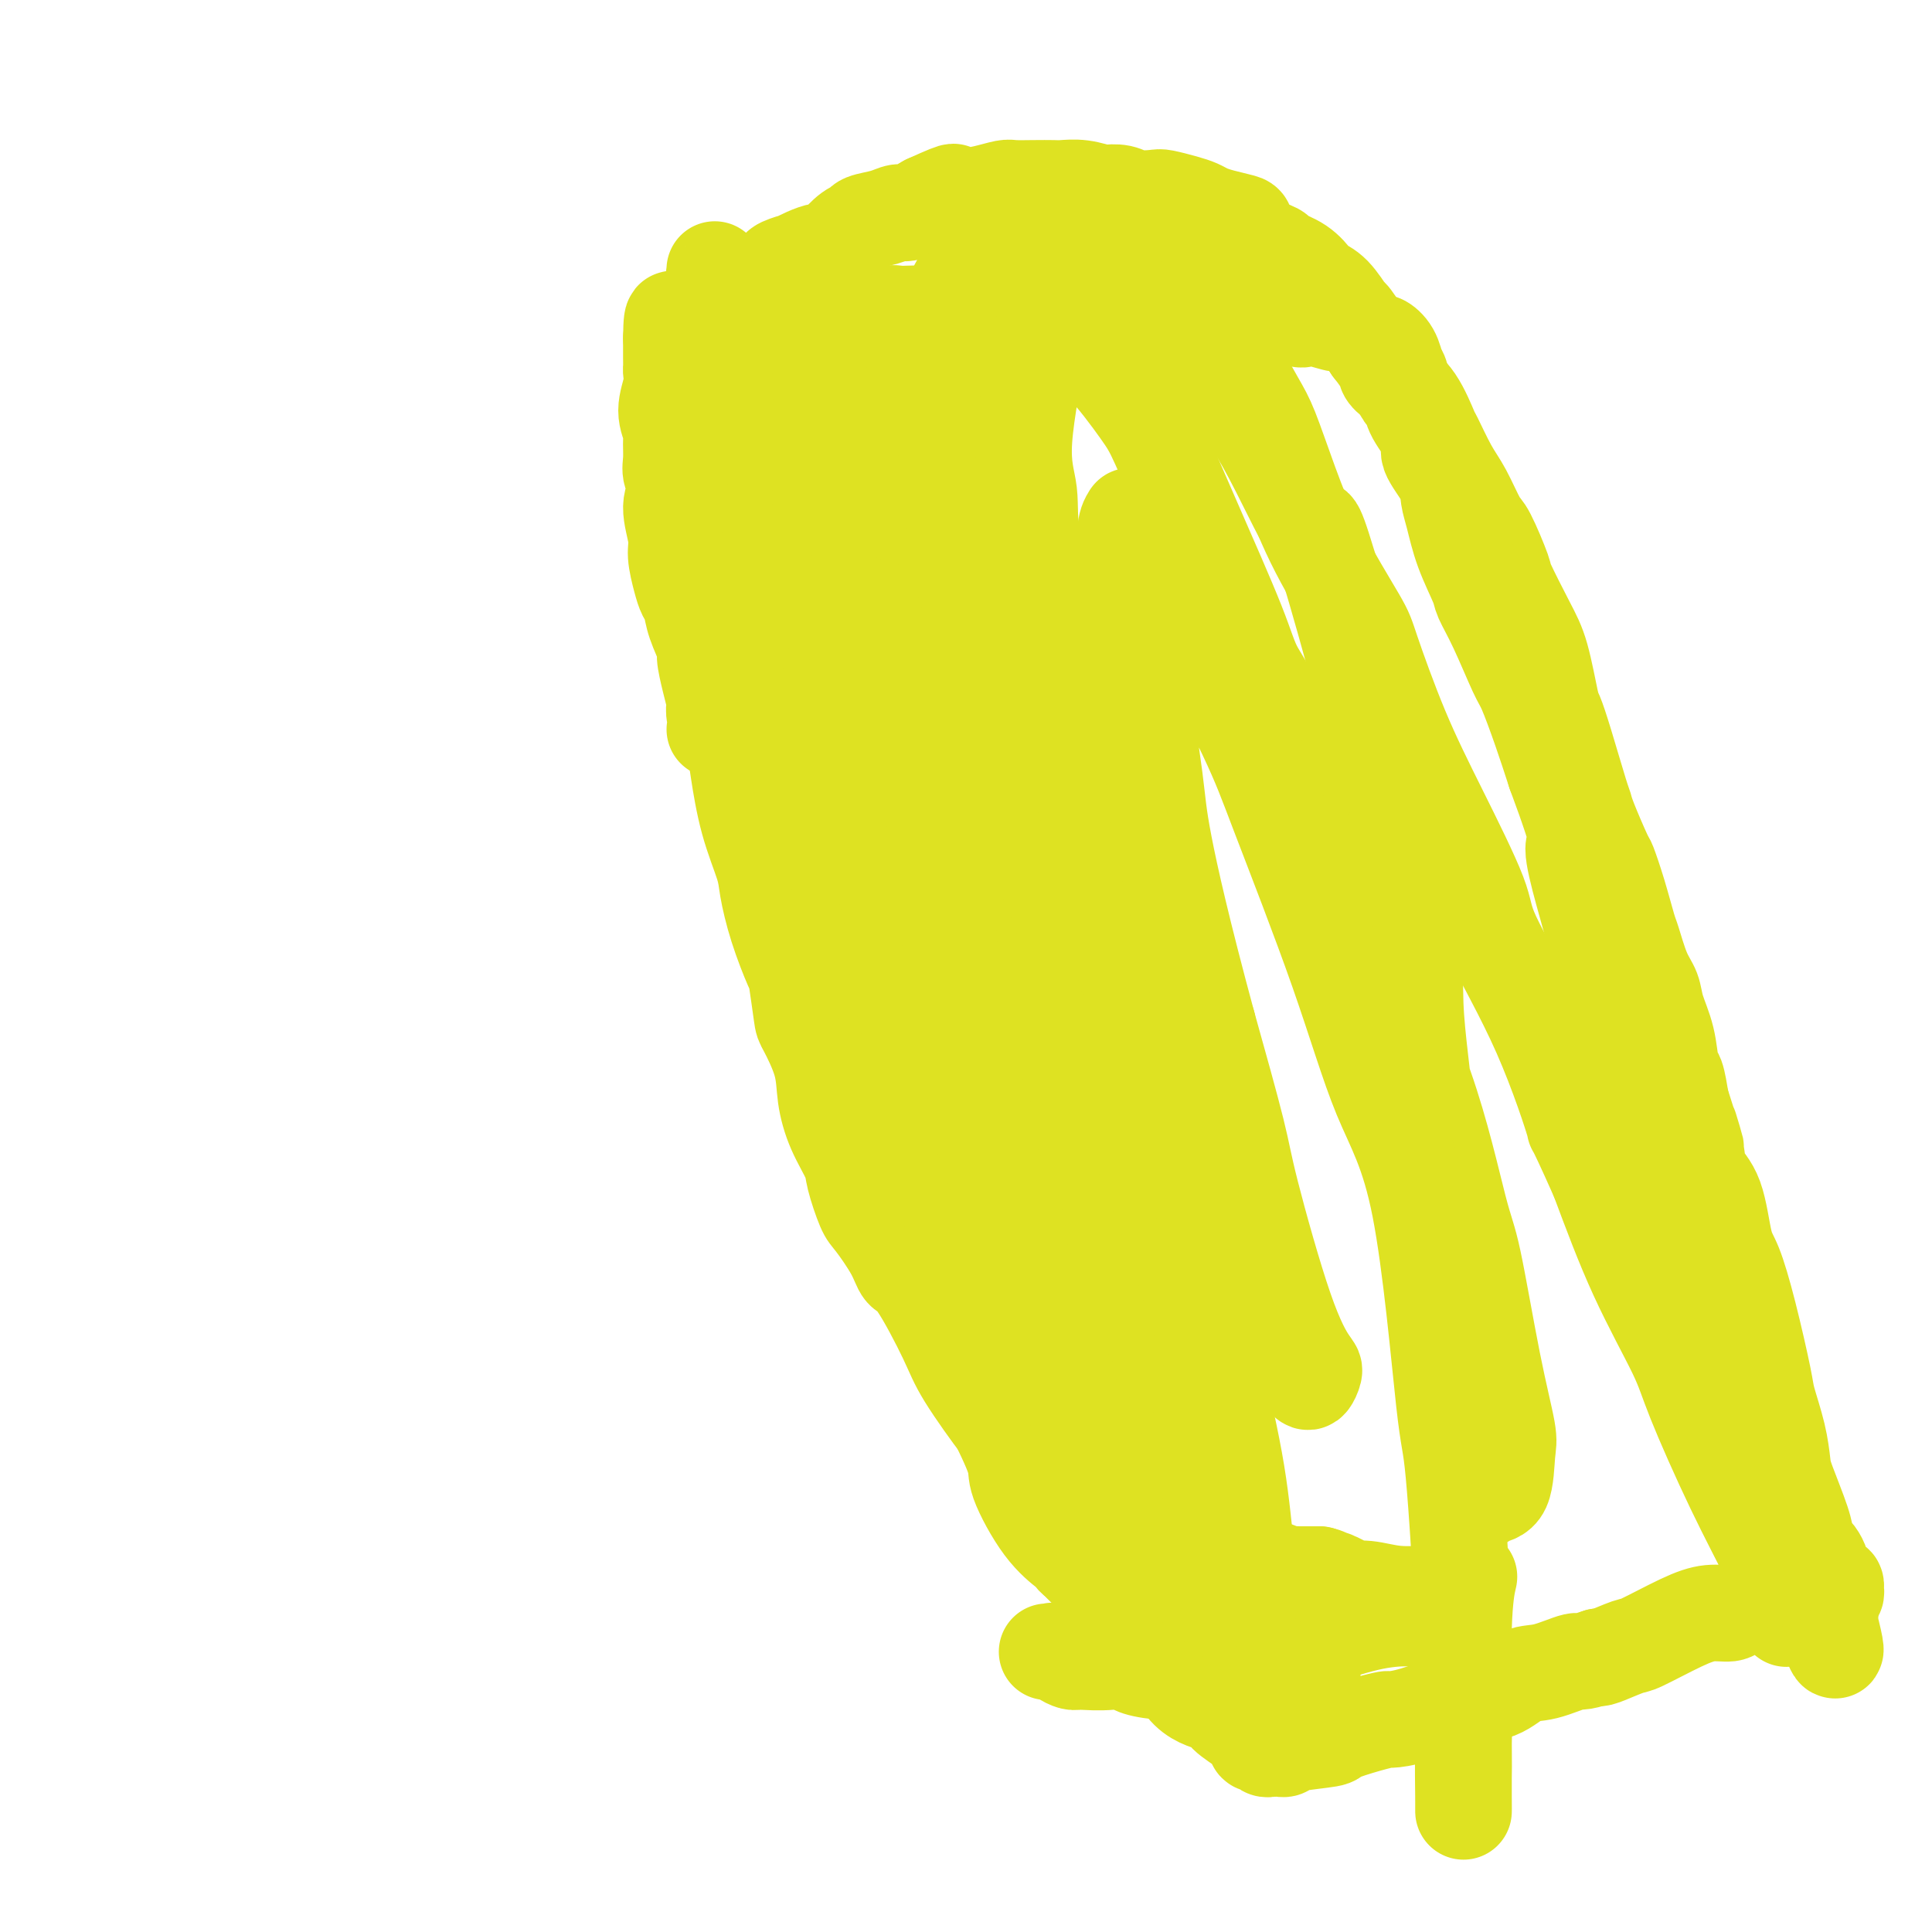 <svg viewBox='0 0 400 400' version='1.1' xmlns='http://www.w3.org/2000/svg' xmlns:xlink='http://www.w3.org/1999/xlink'><g fill='none' stroke='#DEE222' stroke-width='20' stroke-linecap='round' stroke-linejoin='round'><path d='M148,151c0.393,-0.468 0.785,-0.935 1,-1c0.215,-0.065 0.251,0.274 0,0c-0.251,-0.274 -0.789,-1.159 -1,-2c-0.211,-0.841 -0.093,-1.637 0,-2c0.093,-0.363 0.162,-0.295 0,-1c-0.162,-0.705 -0.554,-2.185 -1,-4c-0.446,-1.815 -0.946,-3.966 -1,-5c-0.054,-1.034 0.337,-0.949 0,-2c-0.337,-1.051 -1.401,-3.236 -2,-5c-0.599,-1.764 -0.734,-3.106 -1,-4c-0.266,-0.894 -0.665,-1.341 -1,-2c-0.335,-0.659 -0.607,-1.530 -1,-3c-0.393,-1.470 -0.908,-3.538 -1,-5c-0.092,-1.462 0.238,-2.319 0,-4c-0.238,-1.681 -1.045,-4.187 -1,-6c0.045,-1.813 0.942,-2.931 1,-4c0.058,-1.069 -0.721,-2.087 -1,-3c-0.279,-0.913 -0.057,-1.721 0,-3c0.057,-1.279 -0.051,-3.029 0,-4c0.051,-0.971 0.262,-1.162 0,-2c-0.262,-0.838 -0.999,-2.321 -1,-4c-0.001,-1.679 0.732,-3.553 1,-5c0.268,-1.447 0.072,-2.468 0,-3c-0.072,-0.532 -0.019,-0.576 0,-1c0.019,-0.424 0.005,-1.227 0,-2c-0.005,-0.773 -0.001,-1.516 0,-2c0.001,-0.484 0.000,-0.710 0,-1c-0.000,-0.290 -0.000,-0.645 0,-1'/><path d='M139,70c0.067,-7.200 0.735,-2.699 1,-1c0.265,1.699 0.127,0.596 0,0c-0.127,-0.596 -0.241,-0.685 0,-1c0.241,-0.315 0.838,-0.855 1,-1c0.162,-0.145 -0.112,0.106 0,0c0.112,-0.106 0.611,-0.568 1,-1c0.389,-0.432 0.667,-0.833 1,-1c0.333,-0.167 0.722,-0.099 1,0c0.278,0.099 0.445,0.230 1,0c0.555,-0.230 1.498,-0.820 2,-1c0.502,-0.180 0.565,0.050 1,0c0.435,-0.050 1.244,-0.381 2,-1c0.756,-0.619 1.460,-1.528 2,-2c0.540,-0.472 0.916,-0.507 2,-1c1.084,-0.493 2.877,-1.442 4,-2c1.123,-0.558 1.578,-0.723 2,-1c0.422,-0.277 0.812,-0.665 1,-1c0.188,-0.335 0.175,-0.615 1,-1c0.825,-0.385 2.487,-0.873 3,-1c0.513,-0.127 -0.124,0.109 0,0c0.124,-0.109 1.009,-0.561 2,-1c0.991,-0.439 2.087,-0.863 3,-1c0.913,-0.137 1.643,0.013 2,0c0.357,-0.013 0.343,-0.188 1,-1c0.657,-0.812 1.986,-2.260 3,-3c1.014,-0.740 1.712,-0.771 2,-1c0.288,-0.229 0.166,-0.655 1,-1c0.834,-0.345 2.626,-0.608 4,-1c1.374,-0.392 2.332,-0.913 3,-1c0.668,-0.087 1.048,0.261 2,0c0.952,-0.261 2.476,-1.130 4,-2'/><path d='M192,42c8.370,-3.797 4.793,-1.788 4,-1c-0.793,0.788 1.196,0.355 3,0c1.804,-0.355 3.422,-0.631 5,-1c1.578,-0.369 3.117,-0.831 4,-1c0.883,-0.169 1.109,-0.046 2,0c0.891,0.046 2.446,0.016 4,0c1.554,-0.016 3.108,-0.018 4,0c0.892,0.018 1.124,0.056 2,0c0.876,-0.056 2.396,-0.208 4,0c1.604,0.208 3.291,0.774 4,1c0.709,0.226 0.439,0.112 1,0c0.561,-0.112 1.953,-0.223 3,0c1.047,0.223 1.751,0.781 3,1c1.249,0.219 3.044,0.100 4,0c0.956,-0.100 1.073,-0.182 2,0c0.927,0.182 2.665,0.626 4,1c1.335,0.374 2.266,0.676 3,1c0.734,0.324 1.272,0.671 2,1c0.728,0.329 1.646,0.641 3,1c1.354,0.359 3.144,0.764 4,1c0.856,0.236 0.777,0.303 1,1c0.223,0.697 0.746,2.026 2,3c1.254,0.974 3.238,1.595 4,2c0.762,0.405 0.304,0.595 1,1c0.696,0.405 2.548,1.024 4,2c1.452,0.976 2.505,2.310 3,3c0.495,0.690 0.431,0.737 1,1c0.569,0.263 1.771,0.740 3,2c1.229,1.260 2.485,3.301 3,4c0.515,0.699 0.290,0.057 1,1c0.710,0.943 2.355,3.472 4,6'/><path d='M284,72c2.931,3.681 2.759,4.382 3,5c0.241,0.618 0.897,1.151 2,2c1.103,0.849 2.654,2.012 4,4c1.346,1.988 2.486,4.799 3,6c0.514,1.201 0.401,0.792 1,2c0.599,1.208 1.909,4.034 3,6c1.091,1.966 1.963,3.074 3,5c1.037,1.926 2.238,4.671 3,6c0.762,1.329 1.086,1.242 2,3c0.914,1.758 2.420,5.361 3,7c0.580,1.639 0.235,1.315 1,3c0.765,1.685 2.641,5.379 4,8c1.359,2.621 2.203,4.170 3,7c0.797,2.830 1.548,6.943 2,9c0.452,2.057 0.605,2.058 1,3c0.395,0.942 1.031,2.824 2,6c0.969,3.176 2.272,7.645 3,10c0.728,2.355 0.880,2.594 1,3c0.120,0.406 0.207,0.977 1,3c0.793,2.023 2.292,5.497 3,7c0.708,1.503 0.626,1.035 1,2c0.374,0.965 1.203,3.363 2,6c0.797,2.637 1.560,5.512 2,7c0.440,1.488 0.555,1.589 1,3c0.445,1.411 1.218,4.133 2,6c0.782,1.867 1.571,2.878 2,4c0.429,1.122 0.496,2.353 1,4c0.504,1.647 1.444,3.710 2,6c0.556,2.290 0.727,4.809 1,6c0.273,1.191 0.650,1.055 1,2c0.350,0.945 0.675,2.973 1,5'/><path d='M348,228c4.884,15.418 2.593,7.962 2,6c-0.593,-1.962 0.512,1.570 1,4c0.488,2.430 0.360,3.759 1,5c0.640,1.241 2.049,2.395 3,5c0.951,2.605 1.444,6.661 2,9c0.556,2.339 1.175,2.959 2,5c0.825,2.041 1.857,5.502 3,10c1.143,4.498 2.398,10.032 3,13c0.602,2.968 0.550,3.368 1,5c0.450,1.632 1.402,4.496 2,7c0.598,2.504 0.843,4.650 1,6c0.157,1.350 0.227,1.905 1,4c0.773,2.095 2.250,5.731 3,8c0.750,2.269 0.774,3.171 1,4c0.226,0.829 0.653,1.584 1,2c0.347,0.416 0.614,0.492 1,1c0.386,0.508 0.891,1.447 1,2c0.109,0.553 -0.177,0.722 0,1c0.177,0.278 0.818,0.667 1,1c0.182,0.333 -0.095,0.610 0,1c0.095,0.390 0.562,0.893 1,1c0.438,0.107 0.846,-0.182 1,0c0.154,0.182 0.056,0.837 0,1c-0.056,0.163 -0.068,-0.164 0,0c0.068,0.164 0.215,0.818 0,1c-0.215,0.182 -0.793,-0.109 -1,0c-0.207,0.109 -0.042,0.618 0,1c0.042,0.382 -0.040,0.639 0,1c0.040,0.361 0.203,0.828 0,1c-0.203,0.172 -0.772,0.049 -1,0c-0.228,-0.049 -0.114,-0.025 0,0'/><path d='M378,333c4.385,16.471 0.348,5.149 -1,1c-1.348,-4.149 -0.007,-1.126 0,0c0.007,1.126 -1.321,0.354 -2,0c-0.679,-0.354 -0.708,-0.291 -1,0c-0.292,0.291 -0.848,0.810 -1,1c-0.152,0.190 0.099,0.051 0,0c-0.099,-0.051 -0.549,-0.012 -1,0c-0.451,0.012 -0.904,-0.001 -1,0c-0.096,0.001 0.167,0.015 0,0c-0.167,-0.015 -0.762,-0.061 -1,0c-0.238,0.061 -0.120,0.227 0,0c0.120,-0.227 0.241,-0.849 0,-1c-0.241,-0.151 -0.843,0.169 -1,0c-0.157,-0.169 0.130,-0.827 0,-1c-0.130,-0.173 -0.677,0.140 -1,0c-0.323,-0.140 -0.423,-0.732 -1,-1c-0.577,-0.268 -1.630,-0.212 -3,0c-1.370,0.212 -3.057,0.579 -4,1c-0.943,0.421 -1.141,0.895 -2,1c-0.859,0.105 -2.377,-0.161 -4,0c-1.623,0.161 -3.349,0.747 -6,2c-2.651,1.253 -6.226,3.171 -8,4c-1.774,0.829 -1.747,0.569 -3,1c-1.253,0.431 -3.787,1.552 -5,2c-1.213,0.448 -1.107,0.224 -1,0'/><path d='M331,343c-4.393,1.502 -3.874,0.756 -5,1c-1.126,0.244 -3.896,1.478 -6,2c-2.104,0.522 -3.542,0.332 -5,1c-1.458,0.668 -2.938,2.193 -5,3c-2.062,0.807 -4.708,0.895 -6,1c-1.292,0.105 -1.231,0.226 -3,1c-1.769,0.774 -5.368,2.200 -8,3c-2.632,0.800 -4.296,0.974 -5,1c-0.704,0.026 -0.448,-0.095 -1,0c-0.552,0.095 -1.913,0.408 -4,1c-2.087,0.592 -4.902,1.465 -6,2c-1.098,0.535 -0.479,0.732 -2,1c-1.521,0.268 -5.181,0.607 -7,1c-1.819,0.393 -1.797,0.838 -2,1c-0.203,0.162 -0.633,0.040 -1,0c-0.367,-0.040 -0.673,0.004 -1,0c-0.327,-0.004 -0.675,-0.054 -1,0c-0.325,0.054 -0.627,0.212 -1,0c-0.373,-0.212 -0.818,-0.793 -1,-1c-0.182,-0.207 -0.100,-0.040 0,0c0.100,0.040 0.219,-0.047 0,0c-0.219,0.047 -0.777,0.227 -1,0c-0.223,-0.227 -0.111,-0.862 0,-1c0.111,-0.138 0.222,0.222 0,0c-0.222,-0.222 -0.776,-1.025 -2,-2c-1.224,-0.975 -3.118,-2.120 -4,-3c-0.882,-0.880 -0.752,-1.494 -2,-2c-1.248,-0.506 -3.874,-0.906 -6,-3c-2.126,-2.094 -3.750,-5.884 -5,-8c-1.250,-2.116 -2.125,-2.558 -3,-3'/><path d='M238,339c-4.676,-4.748 -4.367,-5.119 -6,-7c-1.633,-1.881 -5.209,-5.273 -7,-7c-1.791,-1.727 -1.796,-1.787 -3,-4c-1.204,-2.213 -3.607,-6.577 -6,-11c-2.393,-4.423 -4.777,-8.905 -6,-11c-1.223,-2.095 -1.287,-1.802 -3,-4c-1.713,-2.198 -5.076,-6.886 -7,-10c-1.924,-3.114 -2.410,-4.656 -4,-8c-1.590,-3.344 -4.284,-8.492 -6,-11c-1.716,-2.508 -2.453,-2.376 -3,-3c-0.547,-0.624 -0.904,-2.002 -2,-4c-1.096,-1.998 -2.930,-4.615 -4,-6c-1.070,-1.385 -1.376,-1.537 -2,-3c-0.624,-1.463 -1.566,-4.236 -2,-6c-0.434,-1.764 -0.362,-2.518 -1,-4c-0.638,-1.482 -1.988,-3.690 -3,-6c-1.012,-2.310 -1.686,-4.721 -2,-7c-0.314,-2.279 -0.267,-4.426 -1,-7c-0.733,-2.574 -2.244,-5.574 -3,-7c-0.756,-1.426 -0.756,-1.277 -1,-3c-0.244,-1.723 -0.732,-5.318 -1,-7c-0.268,-1.682 -0.316,-1.453 -1,-3c-0.684,-1.547 -2.005,-4.872 -3,-8c-0.995,-3.128 -1.666,-6.060 -2,-8c-0.334,-1.940 -0.331,-2.889 -1,-5c-0.669,-2.111 -2.010,-5.386 -3,-9c-0.990,-3.614 -1.630,-7.568 -2,-10c-0.370,-2.432 -0.470,-3.343 -1,-6c-0.530,-2.657 -1.489,-7.062 -2,-11c-0.511,-3.938 -0.575,-7.411 -1,-11c-0.425,-3.589 -1.213,-7.295 -2,-11'/><path d='M147,121c-1.233,-8.255 -0.316,-4.394 0,-6c0.316,-1.606 0.031,-8.681 0,-12c-0.031,-3.319 0.190,-2.882 0,-5c-0.190,-2.118 -0.793,-6.791 -1,-11c-0.207,-4.209 -0.017,-7.954 0,-10c0.017,-2.046 -0.139,-2.393 0,-4c0.139,-1.607 0.573,-4.472 1,-7c0.427,-2.528 0.846,-4.717 1,-6c0.154,-1.283 0.042,-1.660 0,-2c-0.042,-0.340 -0.012,-0.642 0,-1c0.012,-0.358 0.008,-0.771 0,-1c-0.008,-0.229 -0.019,-0.273 0,0c0.019,0.273 0.069,0.864 0,1c-0.069,0.136 -0.255,-0.183 0,0c0.255,0.183 0.952,0.867 1,1c0.048,0.133 -0.554,-0.285 0,1c0.554,1.285 2.264,4.272 3,6c0.736,1.728 0.498,2.197 1,4c0.502,1.803 1.745,4.940 3,9c1.255,4.060 2.522,9.044 3,12c0.478,2.956 0.169,3.884 1,7c0.831,3.116 2.804,8.421 4,14c1.196,5.579 1.615,11.432 2,15c0.385,3.568 0.735,4.852 1,8c0.265,3.148 0.444,8.162 1,14c0.556,5.838 1.489,12.501 2,16c0.511,3.499 0.601,3.835 1,7c0.399,3.165 1.107,9.160 2,14c0.893,4.840 1.969,8.526 3,12c1.031,3.474 2.015,6.737 3,10'/><path d='M179,207c1.202,4.559 1.207,4.957 2,8c0.793,3.043 2.372,8.730 4,14c1.628,5.270 3.303,10.124 4,13c0.697,2.876 0.415,3.776 1,7c0.585,3.224 2.039,8.772 3,12c0.961,3.228 1.431,4.136 2,6c0.569,1.864 1.238,4.682 3,9c1.762,4.318 4.616,10.134 7,15c2.384,4.866 4.299,8.781 5,11c0.701,2.219 0.190,2.741 1,5c0.810,2.259 2.942,6.256 5,9c2.058,2.744 4.043,4.237 5,5c0.957,0.763 0.887,0.797 1,1c0.113,0.203 0.408,0.573 1,1c0.592,0.427 1.479,0.909 2,1c0.521,0.091 0.675,-0.209 1,0c0.325,0.209 0.820,0.928 1,1c0.180,0.072 0.047,-0.503 0,-1c-0.047,-0.497 -0.006,-0.917 0,-1c0.006,-0.083 -0.023,0.172 0,0c0.023,-0.172 0.098,-0.770 0,-1c-0.098,-0.230 -0.368,-0.092 -1,-1c-0.632,-0.908 -1.626,-2.864 -3,-6c-1.374,-3.136 -3.128,-7.454 -4,-10c-0.872,-2.546 -0.863,-3.322 -2,-7c-1.137,-3.678 -3.422,-10.260 -5,-16c-1.578,-5.740 -2.451,-10.640 -4,-15c-1.549,-4.360 -3.775,-8.180 -6,-12'/><path d='M202,255c-4.212,-11.347 -2.742,-5.213 -3,-6c-0.258,-0.787 -2.244,-8.493 -4,-14c-1.756,-5.507 -3.284,-8.814 -4,-11c-0.716,-2.186 -0.622,-3.250 -2,-6c-1.378,-2.750 -4.229,-7.184 -6,-11c-1.771,-3.816 -2.462,-7.014 -3,-9c-0.538,-1.986 -0.923,-2.762 -2,-5c-1.077,-2.238 -2.846,-5.940 -4,-10c-1.154,-4.060 -1.695,-8.478 -2,-11c-0.305,-2.522 -0.376,-3.148 -1,-5c-0.624,-1.852 -1.802,-4.931 -3,-9c-1.198,-4.069 -2.415,-9.129 -3,-12c-0.585,-2.871 -0.539,-3.551 -1,-4c-0.461,-0.449 -1.431,-0.665 -2,-3c-0.569,-2.335 -0.738,-6.789 -1,-9c-0.262,-2.211 -0.615,-2.179 -1,-3c-0.385,-0.821 -0.800,-2.495 -1,-5c-0.200,-2.505 -0.184,-5.841 0,-8c0.184,-2.159 0.536,-3.142 1,-5c0.464,-1.858 1.040,-4.590 1,-7c-0.040,-2.410 -0.697,-4.499 -1,-6c-0.303,-1.501 -0.254,-2.414 0,-4c0.254,-1.586 0.713,-3.843 1,-6c0.287,-2.157 0.403,-4.213 1,-6c0.597,-1.787 1.677,-3.305 2,-4c0.323,-0.695 -0.110,-0.567 0,-1c0.110,-0.433 0.764,-1.425 1,-2c0.236,-0.575 0.053,-0.731 0,-1c-0.053,-0.269 0.024,-0.649 0,-1c-0.024,-0.351 -0.150,-0.672 0,-1c0.150,-0.328 0.575,-0.664 1,-1'/><path d='M166,69c0.866,-3.555 0.031,-0.943 0,0c-0.031,0.943 0.743,0.215 1,0c0.257,-0.215 -0.004,0.082 0,0c0.004,-0.082 0.273,-0.543 1,-1c0.727,-0.457 1.914,-0.911 3,-1c1.086,-0.089 2.073,0.186 3,0c0.927,-0.186 1.794,-0.834 3,-1c1.206,-0.166 2.750,0.152 4,0c1.250,-0.152 2.206,-0.772 3,-1c0.794,-0.228 1.425,-0.065 2,0c0.575,0.065 1.092,0.033 2,0c0.908,-0.033 2.206,-0.065 3,0c0.794,0.065 1.085,0.228 2,0c0.915,-0.228 2.455,-0.846 4,-1c1.545,-0.154 3.096,0.155 4,0c0.904,-0.155 1.159,-0.774 2,-1c0.841,-0.226 2.266,-0.061 4,0c1.734,0.061 3.777,0.016 5,0c1.223,-0.016 1.625,-0.004 3,0c1.375,0.004 3.723,0.001 6,0c2.277,-0.001 4.483,-0.000 6,0c1.517,0.000 2.344,0.000 3,0c0.656,-0.000 1.141,0.000 2,0c0.859,-0.000 2.094,-0.001 4,0c1.906,0.001 4.484,0.004 6,0c1.516,-0.004 1.970,-0.015 3,0c1.030,0.015 2.635,0.057 4,0c1.365,-0.057 2.490,-0.211 3,0c0.510,0.211 0.407,0.788 1,1c0.593,0.212 1.884,0.061 3,0c1.116,-0.061 2.058,-0.030 3,0'/><path d='M259,64c8.031,0.110 2.107,-0.115 1,0c-1.107,0.115 2.603,0.571 5,1c2.397,0.429 3.481,0.831 4,1c0.519,0.169 0.473,0.103 1,0c0.527,-0.103 1.626,-0.244 3,0c1.374,0.244 3.021,0.873 4,1c0.979,0.127 1.288,-0.249 2,0c0.712,0.249 1.827,1.122 3,2c1.173,0.878 2.404,1.761 3,2c0.596,0.239 0.556,-0.164 1,0c0.444,0.164 1.372,0.897 2,2c0.628,1.103 0.956,2.576 1,3c0.044,0.424 -0.195,-0.200 0,0c0.195,0.200 0.823,1.223 1,2c0.177,0.777 -0.098,1.307 0,2c0.098,0.693 0.570,1.548 1,2c0.430,0.452 0.819,0.501 1,1c0.181,0.499 0.153,1.449 1,3c0.847,1.551 2.569,3.704 3,5c0.431,1.296 -0.430,1.737 0,3c0.430,1.263 2.150,3.350 3,5c0.850,1.650 0.828,2.862 1,4c0.172,1.138 0.537,2.200 1,4c0.463,1.800 1.024,4.338 2,7c0.976,2.662 2.368,5.447 3,7c0.632,1.553 0.504,1.875 1,3c0.496,1.125 1.616,3.053 3,6c1.384,2.947 3.031,6.914 4,9c0.969,2.086 1.261,2.292 2,4c0.739,1.708 1.925,4.916 3,8c1.075,3.084 2.037,6.042 3,9'/><path d='M322,160c6.147,16.582 4.516,14.535 4,15c-0.516,0.465 0.084,3.440 1,7c0.916,3.560 2.148,7.705 3,11c0.852,3.295 1.325,5.740 3,11c1.675,5.260 4.554,13.335 6,18c1.446,4.665 1.459,5.918 2,9c0.541,3.082 1.610,7.992 3,14c1.390,6.008 3.101,13.115 5,21c1.899,7.885 3.986,16.550 6,23c2.014,6.450 3.955,10.687 5,13c1.045,2.313 1.194,2.702 2,5c0.806,2.298 2.268,6.504 3,9c0.732,2.496 0.732,3.280 1,4c0.268,0.720 0.804,1.374 1,2c0.196,0.626 0.053,1.222 0,2c-0.053,0.778 -0.014,1.736 0,2c0.014,0.264 0.005,-0.165 0,0c-0.005,0.165 -0.006,0.926 0,1c0.006,0.074 0.020,-0.538 0,-1c-0.020,-0.462 -0.073,-0.776 0,-1c0.073,-0.224 0.273,-0.360 -1,-3c-1.273,-2.640 -4.018,-7.785 -7,-14c-2.982,-6.215 -6.201,-13.501 -8,-18c-1.799,-4.499 -2.177,-6.211 -4,-10c-1.823,-3.789 -5.092,-9.654 -8,-16c-2.908,-6.346 -5.454,-13.173 -8,-20'/><path d='M331,244c-6.434,-14.480 -4.518,-9.181 -5,-11c-0.482,-1.819 -3.361,-10.756 -7,-19c-3.639,-8.244 -8.036,-15.795 -10,-20c-1.964,-4.205 -1.494,-5.064 -3,-9c-1.506,-3.936 -4.989,-10.949 -8,-17c-3.011,-6.051 -5.550,-11.141 -8,-17c-2.450,-5.859 -4.809,-12.485 -6,-16c-1.191,-3.515 -1.213,-3.917 -3,-7c-1.787,-3.083 -5.340,-8.847 -8,-14c-2.660,-5.153 -4.426,-9.695 -6,-14c-1.574,-4.305 -2.955,-8.375 -4,-11c-1.045,-2.625 -1.755,-3.807 -3,-6c-1.245,-2.193 -3.025,-5.399 -4,-7c-0.975,-1.601 -1.145,-1.597 -2,-3c-0.855,-1.403 -2.396,-4.212 -4,-6c-1.604,-1.788 -3.270,-2.556 -4,-3c-0.730,-0.444 -0.523,-0.565 -1,-1c-0.477,-0.435 -1.639,-1.185 -3,-2c-1.361,-0.815 -2.922,-1.696 -4,-2c-1.078,-0.304 -1.674,-0.030 -3,0c-1.326,0.030 -3.382,-0.185 -5,0c-1.618,0.185 -2.799,0.768 -4,1c-1.201,0.232 -2.422,0.113 -3,0c-0.578,-0.113 -0.512,-0.218 -1,0c-0.488,0.218 -1.529,0.760 -2,1c-0.471,0.240 -0.372,0.178 -1,0c-0.628,-0.178 -1.983,-0.470 -3,0c-1.017,0.470 -1.697,1.704 -2,2c-0.303,0.296 -0.229,-0.344 -1,0c-0.771,0.344 -2.385,1.672 -4,3'/><path d='M209,66c-1.639,1.328 -2.237,2.148 -4,4c-1.763,1.852 -4.691,4.735 -6,6c-1.309,1.265 -0.998,0.910 -1,1c-0.002,0.090 -0.316,0.625 -1,2c-0.684,1.375 -1.738,3.592 -2,5c-0.262,1.408 0.270,2.009 0,4c-0.270,1.991 -1.340,5.373 -2,9c-0.660,3.627 -0.908,7.499 -1,13c-0.092,5.501 -0.026,12.629 0,16c0.026,3.371 0.014,2.984 0,7c-0.014,4.016 -0.030,12.437 0,17c0.030,4.563 0.106,5.270 0,10c-0.106,4.730 -0.393,13.485 0,22c0.393,8.515 1.467,16.792 2,21c0.533,4.208 0.524,4.349 1,8c0.476,3.651 1.437,10.812 3,18c1.563,7.188 3.727,14.403 5,18c1.273,3.597 1.656,3.576 3,7c1.344,3.424 3.648,10.292 4,13c0.352,2.708 -1.249,1.255 1,5c2.249,3.745 8.347,12.688 12,18c3.653,5.312 4.863,6.993 6,8c1.137,1.007 2.203,1.342 3,3c0.797,1.658 1.324,4.640 2,7c0.676,2.360 1.501,4.096 2,5c0.499,0.904 0.673,0.974 1,1c0.327,0.026 0.808,0.007 1,0c0.192,-0.007 0.096,-0.004 0,0'/><path d='M238,314c4.382,6.302 1.837,1.056 0,-3c-1.837,-4.056 -2.966,-6.921 -4,-9c-1.034,-2.079 -1.973,-3.372 -4,-8c-2.027,-4.628 -5.142,-12.593 -9,-21c-3.858,-8.407 -8.457,-17.258 -11,-22c-2.543,-4.742 -3.029,-5.377 -5,-10c-1.971,-4.623 -5.429,-13.234 -9,-21c-3.571,-7.766 -7.257,-14.687 -9,-20c-1.743,-5.313 -1.543,-9.019 -3,-14c-1.457,-4.981 -4.573,-11.239 -7,-21c-2.427,-9.761 -4.167,-23.026 -5,-29c-0.833,-5.974 -0.760,-4.658 -1,-7c-0.240,-2.342 -0.792,-8.341 -1,-12c-0.208,-3.659 -0.070,-4.977 0,-6c0.070,-1.023 0.074,-1.753 0,-3c-0.074,-1.247 -0.225,-3.013 0,-4c0.225,-0.987 0.827,-1.196 1,-1c0.173,0.196 -0.085,0.798 0,1c0.085,0.202 0.511,0.005 1,2c0.489,1.995 1.042,6.184 2,10c0.958,3.816 2.322,7.260 3,9c0.678,1.740 0.670,1.774 2,10c1.330,8.226 3.997,24.642 6,38c2.003,13.358 3.341,23.659 4,29c0.659,5.341 0.640,5.724 1,9c0.360,3.276 1.101,9.447 3,17c1.899,7.553 4.956,16.488 7,22c2.044,5.512 3.074,7.601 5,14c1.926,6.399 4.749,17.107 6,22c1.251,4.893 0.929,3.969 2,6c1.071,2.031 3.536,7.015 6,12'/><path d='M219,304c5.575,14.515 6.512,12.804 7,13c0.488,0.196 0.527,2.301 1,4c0.473,1.699 1.382,2.993 2,4c0.618,1.007 0.946,1.728 1,2c0.054,0.272 -0.168,0.094 0,0c0.168,-0.094 0.724,-0.106 1,0c0.276,0.106 0.272,0.329 0,0c-0.272,-0.329 -0.811,-1.210 -1,-2c-0.189,-0.790 -0.026,-1.488 -2,-8c-1.974,-6.512 -6.084,-18.836 -8,-26c-1.916,-7.164 -1.637,-9.168 -2,-12c-0.363,-2.832 -1.368,-6.493 -3,-13c-1.632,-6.507 -3.890,-15.861 -6,-24c-2.110,-8.139 -4.071,-15.065 -5,-19c-0.929,-3.935 -0.827,-4.880 -2,-9c-1.173,-4.120 -3.620,-11.413 -6,-18c-2.380,-6.587 -4.691,-12.466 -6,-16c-1.309,-3.534 -1.615,-4.723 -3,-8c-1.385,-3.277 -3.849,-8.644 -6,-14c-2.151,-5.356 -3.988,-10.703 -5,-14c-1.012,-3.297 -1.199,-4.546 -2,-8c-0.801,-3.454 -2.214,-9.114 -3,-15c-0.786,-5.886 -0.944,-11.997 -1,-15c-0.056,-3.003 -0.011,-2.898 0,-6c0.011,-3.102 -0.011,-9.412 0,-14c0.011,-4.588 0.055,-7.453 0,-9c-0.055,-1.547 -0.211,-1.775 0,-3c0.211,-1.225 0.788,-3.445 1,-5c0.212,-1.555 0.061,-2.444 0,-3c-0.061,-0.556 -0.030,-0.778 0,-1'/><path d='M171,65c0.399,-6.568 0.895,-2.489 1,-1c0.105,1.489 -0.183,0.387 0,0c0.183,-0.387 0.837,-0.058 1,0c0.163,0.058 -0.164,-0.155 0,0c0.164,0.155 0.818,0.676 1,1c0.182,0.324 -0.110,0.449 0,1c0.110,0.551 0.622,1.527 1,2c0.378,0.473 0.623,0.442 1,2c0.377,1.558 0.884,4.706 1,6c0.116,1.294 -0.161,0.734 0,1c0.161,0.266 0.761,1.359 1,2c0.239,0.641 0.116,0.830 0,1c-0.116,0.170 -0.227,0.322 0,1c0.227,0.678 0.790,1.883 1,3c0.210,1.117 0.066,2.148 0,4c-0.066,1.852 -0.053,4.526 0,6c0.053,1.474 0.146,1.747 0,6c-0.146,4.253 -0.530,12.488 -1,17c-0.470,4.512 -1.024,5.303 -1,9c0.024,3.697 0.626,10.299 1,13c0.374,2.701 0.518,1.501 1,6c0.482,4.499 1.300,14.696 2,20c0.700,5.304 1.280,5.713 2,10c0.720,4.287 1.580,12.450 2,17c0.420,4.550 0.402,5.485 1,9c0.598,3.515 1.813,9.610 3,16c1.187,6.390 2.346,13.074 3,17c0.654,3.926 0.804,5.094 1,6c0.196,0.906 0.437,1.552 2,6c1.563,4.448 4.446,12.700 6,17c1.554,4.300 1.777,4.650 2,5'/><path d='M203,268c2.364,5.201 3.274,4.203 4,5c0.726,0.797 1.267,3.389 2,5c0.733,1.611 1.659,2.241 2,3c0.341,0.759 0.097,1.645 0,2c-0.097,0.355 -0.049,0.177 0,0'/><path d='M232,284c0.454,-0.087 0.908,-0.175 1,0c0.092,0.175 -0.179,0.611 0,1c0.179,0.389 0.809,0.731 1,1c0.191,0.269 -0.055,0.467 0,1c0.055,0.533 0.411,1.402 1,3c0.589,1.598 1.410,3.925 2,5c0.590,1.075 0.950,0.899 2,2c1.050,1.101 2.790,3.478 4,5c1.210,1.522 1.891,2.189 3,3c1.109,0.811 2.647,1.766 4,4c1.353,2.234 2.522,5.746 4,8c1.478,2.254 3.265,3.249 4,4c0.735,0.751 0.419,1.259 1,2c0.581,0.741 2.058,1.715 3,2c0.942,0.285 1.347,-0.120 2,0c0.653,0.120 1.552,0.764 2,1c0.448,0.236 0.445,0.063 1,0c0.555,-0.063 1.670,-0.017 2,0c0.330,0.017 -0.124,0.005 0,0c0.124,-0.005 0.825,-0.001 1,0c0.175,0.001 -0.177,0.000 0,0c0.177,-0.000 0.882,-0.000 1,0c0.118,0.000 -0.353,0.000 0,0c0.353,-0.000 1.529,-0.000 2,0c0.471,0.000 0.235,0.000 0,0'/><path d='M273,326c2.173,0.382 2.106,0.837 2,1c-0.106,0.163 -0.252,0.034 0,0c0.252,-0.034 0.901,0.028 1,0c0.099,-0.028 -0.353,-0.147 0,0c0.353,0.147 1.510,0.561 2,1c0.490,0.439 0.313,0.902 1,1c0.687,0.098 2.238,-0.170 4,0c1.762,0.170 3.734,0.778 6,1c2.266,0.222 4.827,0.060 6,0c1.173,-0.060 0.959,-0.016 1,0c0.041,0.016 0.337,0.003 1,0c0.663,-0.003 1.694,0.002 2,0c0.306,-0.002 -0.114,-0.011 0,0c0.114,0.011 0.763,0.042 1,0c0.237,-0.042 0.063,-0.156 0,0c-0.063,0.156 -0.016,0.581 0,1c0.016,0.419 -0.000,0.830 0,1c0.000,0.170 0.016,0.097 0,0c-0.016,-0.097 -0.065,-0.219 0,0c0.065,0.219 0.245,0.781 0,1c-0.245,0.219 -0.915,0.097 -1,0c-0.085,-0.097 0.416,-0.169 0,0c-0.416,0.169 -1.750,0.579 -3,1c-1.250,0.421 -2.417,0.853 -3,1c-0.583,0.147 -0.584,0.007 -2,0c-1.416,-0.007 -4.248,0.117 -8,1c-3.752,0.883 -8.422,2.524 -11,3c-2.578,0.476 -3.062,-0.213 -5,0c-1.938,0.213 -5.329,1.326 -9,2c-3.671,0.674 -7.620,0.907 -10,1c-2.380,0.093 -3.190,0.047 -4,0'/><path d='M244,342c-10.202,1.557 -7.707,0.950 -8,1c-0.293,0.050 -3.374,0.756 -6,1c-2.626,0.244 -4.798,0.027 -6,0c-1.202,-0.027 -1.436,0.136 -2,0c-0.564,-0.136 -1.459,-0.573 -2,-1c-0.541,-0.427 -0.729,-0.846 -1,-1c-0.271,-0.154 -0.627,-0.043 -1,0c-0.373,0.043 -0.765,0.018 -1,0c-0.235,-0.018 -0.315,-0.030 0,0c0.315,0.030 1.024,0.103 1,0c-0.024,-0.103 -0.781,-0.381 2,0c2.781,0.381 9.099,1.421 12,2c2.901,0.579 2.384,0.696 3,1c0.616,0.304 2.367,0.796 5,1c2.633,0.204 6.150,0.121 8,0c1.850,-0.121 2.032,-0.280 3,0c0.968,0.280 2.721,1.000 4,1c1.279,0.000 2.083,-0.719 3,-1c0.917,-0.281 1.947,-0.124 3,0c1.053,0.124 2.128,0.216 3,0c0.872,-0.216 1.540,-0.738 2,-1c0.460,-0.262 0.712,-0.263 1,0c0.288,0.263 0.610,0.789 1,1c0.390,0.211 0.847,0.108 1,0c0.153,-0.108 0.003,-0.221 0,0c-0.003,0.221 0.142,0.778 0,1c-0.142,0.222 -0.571,0.111 -1,0'/><path d='M268,347c7.689,0.777 1.413,0.219 -1,0c-2.413,-0.219 -0.962,-0.100 -1,0c-0.038,0.100 -1.564,0.180 -2,0c-0.436,-0.180 0.219,-0.618 0,-1c-0.219,-0.382 -1.312,-0.706 -2,-1c-0.688,-0.294 -0.970,-0.557 -1,-1c-0.030,-0.443 0.192,-1.065 0,-2c-0.192,-0.935 -0.797,-2.182 -5,-6c-4.203,-3.818 -12.002,-10.207 -15,-13c-2.998,-2.793 -1.195,-1.991 -1,-3c0.195,-1.009 -1.219,-3.830 -2,-5c-0.781,-1.170 -0.931,-0.688 -1,-1c-0.069,-0.312 -0.059,-1.418 -1,-3c-0.941,-1.582 -2.834,-3.640 -4,-5c-1.166,-1.360 -1.605,-2.021 -3,-4c-1.395,-1.979 -3.746,-5.275 -6,-10c-2.254,-4.725 -4.410,-10.879 -6,-15c-1.590,-4.121 -2.613,-6.209 -4,-11c-1.387,-4.791 -3.138,-12.285 -5,-18c-1.862,-5.715 -3.837,-9.649 -5,-15c-1.163,-5.351 -1.515,-12.118 -2,-16c-0.485,-3.882 -1.103,-4.881 -2,-9c-0.897,-4.119 -2.071,-11.360 -3,-18c-0.929,-6.640 -1.611,-12.679 -2,-16c-0.389,-3.321 -0.485,-3.922 -1,-7c-0.515,-3.078 -1.447,-8.631 -2,-14c-0.553,-5.369 -0.725,-10.552 -1,-14c-0.275,-3.448 -0.651,-5.159 -1,-8c-0.349,-2.841 -0.671,-6.812 -1,-11c-0.329,-4.188 -0.664,-8.594 -1,-13'/><path d='M187,107c-2.462,-20.208 -0.619,-7.727 0,-5c0.619,2.727 0.012,-4.300 0,-9c-0.012,-4.700 0.570,-7.072 1,-9c0.430,-1.928 0.707,-3.413 1,-5c0.293,-1.587 0.600,-3.276 1,-5c0.400,-1.724 0.892,-3.483 1,-4c0.108,-0.517 -0.167,0.208 0,0c0.167,-0.208 0.776,-1.350 1,-2c0.224,-0.650 0.064,-0.809 0,-1c-0.064,-0.191 -0.033,-0.414 0,0c0.033,0.414 0.066,1.464 0,1c-0.066,-0.464 -0.231,-2.444 1,1c1.231,3.444 3.858,12.312 5,17c1.142,4.688 0.800,5.196 1,6c0.200,0.804 0.944,1.903 2,6c1.056,4.097 2.425,11.191 3,15c0.575,3.809 0.357,4.332 1,8c0.643,3.668 2.147,10.479 3,17c0.853,6.521 1.054,12.751 2,19c0.946,6.249 2.635,12.516 4,20c1.365,7.484 2.405,16.186 3,21c0.595,4.814 0.743,5.741 2,11c1.257,5.259 3.622,14.851 5,20c1.378,5.149 1.769,5.854 3,10c1.231,4.146 3.302,11.732 5,18c1.698,6.268 3.022,11.216 4,14c0.978,2.784 1.609,3.403 3,6c1.391,2.597 3.540,7.170 5,11c1.460,3.830 2.230,6.915 3,10'/><path d='M247,298c4.627,14.311 2.195,5.588 2,4c-0.195,-1.588 1.846,3.960 3,8c1.154,4.040 1.420,6.574 2,8c0.580,1.426 1.475,1.745 2,3c0.525,1.255 0.680,3.447 1,5c0.320,1.553 0.803,2.469 1,3c0.197,0.531 0.106,0.679 0,1c-0.106,0.321 -0.227,0.814 0,1c0.227,0.186 0.803,0.063 1,0c0.197,-0.063 0.015,-0.067 0,-1c-0.015,-0.933 0.137,-2.795 0,-4c-0.137,-1.205 -0.564,-1.754 -1,-5c-0.436,-3.246 -0.881,-9.189 -2,-16c-1.119,-6.811 -2.914,-14.491 -4,-19c-1.086,-4.509 -1.465,-5.849 -3,-11c-1.535,-5.151 -4.226,-14.114 -7,-22c-2.774,-7.886 -5.632,-14.695 -9,-23c-3.368,-8.305 -7.245,-18.107 -9,-24c-1.755,-5.893 -1.387,-7.876 -3,-13c-1.613,-5.124 -5.205,-13.390 -8,-22c-2.795,-8.610 -4.791,-17.564 -6,-23c-1.209,-5.436 -1.630,-7.353 -3,-12c-1.370,-4.647 -3.689,-12.023 -5,-19c-1.311,-6.977 -1.616,-13.556 -2,-17c-0.384,-3.444 -0.848,-3.754 -1,-7c-0.152,-3.246 0.009,-9.428 0,-14c-0.009,-4.572 -0.188,-7.535 0,-9c0.188,-1.465 0.743,-1.433 1,-3c0.257,-1.567 0.216,-4.733 1,-7c0.784,-2.267 2.392,-3.633 4,-5'/><path d='M202,55c0.908,-2.470 0.178,-1.146 1,-1c0.822,0.146 3.196,-0.887 6,-1c2.804,-0.113 6.037,0.693 8,1c1.963,0.307 2.656,0.117 5,1c2.344,0.883 6.339,2.841 11,6c4.661,3.159 9.988,7.518 13,10c3.012,2.482 3.709,3.086 6,6c2.291,2.914 6.177,8.136 10,15c3.823,6.864 7.583,15.368 9,17c1.417,1.632 0.491,-3.609 4,8c3.509,11.609 11.452,40.067 15,58c3.548,17.933 2.701,25.341 3,33c0.299,7.659 1.744,15.569 2,22c0.256,6.431 -0.678,11.381 0,19c0.678,7.619 2.967,17.905 4,26c1.033,8.095 0.809,14.000 1,17c0.191,3.000 0.797,3.095 2,6c1.203,2.905 3.004,8.618 4,11c0.996,2.382 1.187,1.432 2,1c0.813,-0.432 2.247,-0.346 3,-2c0.753,-1.654 0.826,-5.049 1,-7c0.174,-1.951 0.450,-2.458 0,-5c-0.450,-2.542 -1.627,-7.119 -3,-14c-1.373,-6.881 -2.942,-16.065 -4,-21c-1.058,-4.935 -1.604,-5.621 -3,-11c-1.396,-5.379 -3.642,-15.452 -7,-25c-3.358,-9.548 -7.827,-18.571 -10,-24c-2.173,-5.429 -2.049,-7.266 -4,-13c-1.951,-5.734 -5.975,-15.367 -10,-25'/><path d='M271,163c-7.163,-18.565 -9.571,-21.478 -11,-24c-1.429,-2.522 -1.881,-4.651 -4,-10c-2.119,-5.349 -5.906,-13.916 -9,-21c-3.094,-7.084 -5.495,-12.686 -7,-16c-1.505,-3.314 -2.113,-4.342 -4,-7c-1.887,-2.658 -5.052,-6.946 -8,-10c-2.948,-3.054 -5.678,-4.875 -7,-6c-1.322,-1.125 -1.236,-1.554 -2,-1c-0.764,0.554 -2.377,2.090 -3,2c-0.623,-0.090 -0.255,-1.807 -1,2c-0.745,3.807 -2.605,13.138 -3,19c-0.395,5.862 0.673,8.256 1,11c0.327,2.744 -0.086,5.838 1,13c1.086,7.162 3.671,18.392 6,29c2.329,10.608 4.404,20.595 7,32c2.596,11.405 5.715,24.230 8,31c2.285,6.770 3.736,7.487 6,14c2.264,6.513 5.342,18.823 7,25c1.658,6.177 1.897,6.221 4,10c2.103,3.779 6.069,11.291 9,16c2.931,4.709 4.828,6.614 6,8c1.172,1.386 1.620,2.254 2,3c0.380,0.746 0.692,1.371 1,2c0.308,0.629 0.612,1.261 1,1c0.388,-0.261 0.861,-1.414 1,-2c0.139,-0.586 -0.057,-0.605 -1,-2c-0.943,-1.395 -2.634,-4.168 -5,-11c-2.366,-6.832 -5.406,-17.724 -7,-24c-1.594,-6.276 -1.741,-7.936 -3,-13c-1.259,-5.064 -3.629,-13.532 -6,-22'/><path d='M250,212c-5.207,-19.255 -7.724,-30.393 -9,-37c-1.276,-6.607 -1.310,-8.684 -2,-14c-0.690,-5.316 -2.038,-13.873 -3,-21c-0.962,-7.127 -1.540,-12.824 -2,-16c-0.460,-3.176 -0.801,-3.830 -1,-6c-0.199,-2.170 -0.256,-5.855 0,-8c0.256,-2.145 0.824,-2.751 1,-3c0.176,-0.249 -0.039,-0.143 0,0c0.039,0.143 0.332,0.321 2,3c1.668,2.679 4.711,7.859 9,16c4.289,8.141 9.822,19.244 13,26c3.178,6.756 4.000,9.164 7,17c3.000,7.836 8.179,21.100 12,32c3.821,10.900 6.285,19.438 9,26c2.715,6.562 5.680,11.150 8,23c2.320,11.850 3.995,30.963 5,40c1.005,9.037 1.341,7.996 2,15c0.659,7.004 1.641,22.051 2,33c0.359,10.949 0.096,17.801 0,23c-0.096,5.199 -0.026,8.746 0,11c0.026,2.254 0.006,3.214 0,3c-0.006,-0.214 0.002,-1.603 0,-3c-0.002,-1.397 -0.014,-2.803 0,-4c0.014,-1.197 0.055,-2.187 0,-8c-0.055,-5.813 -0.207,-16.450 0,-23c0.207,-6.550 0.773,-9.014 1,-10c0.227,-0.986 0.113,-0.493 0,0'/></g>
</svg>